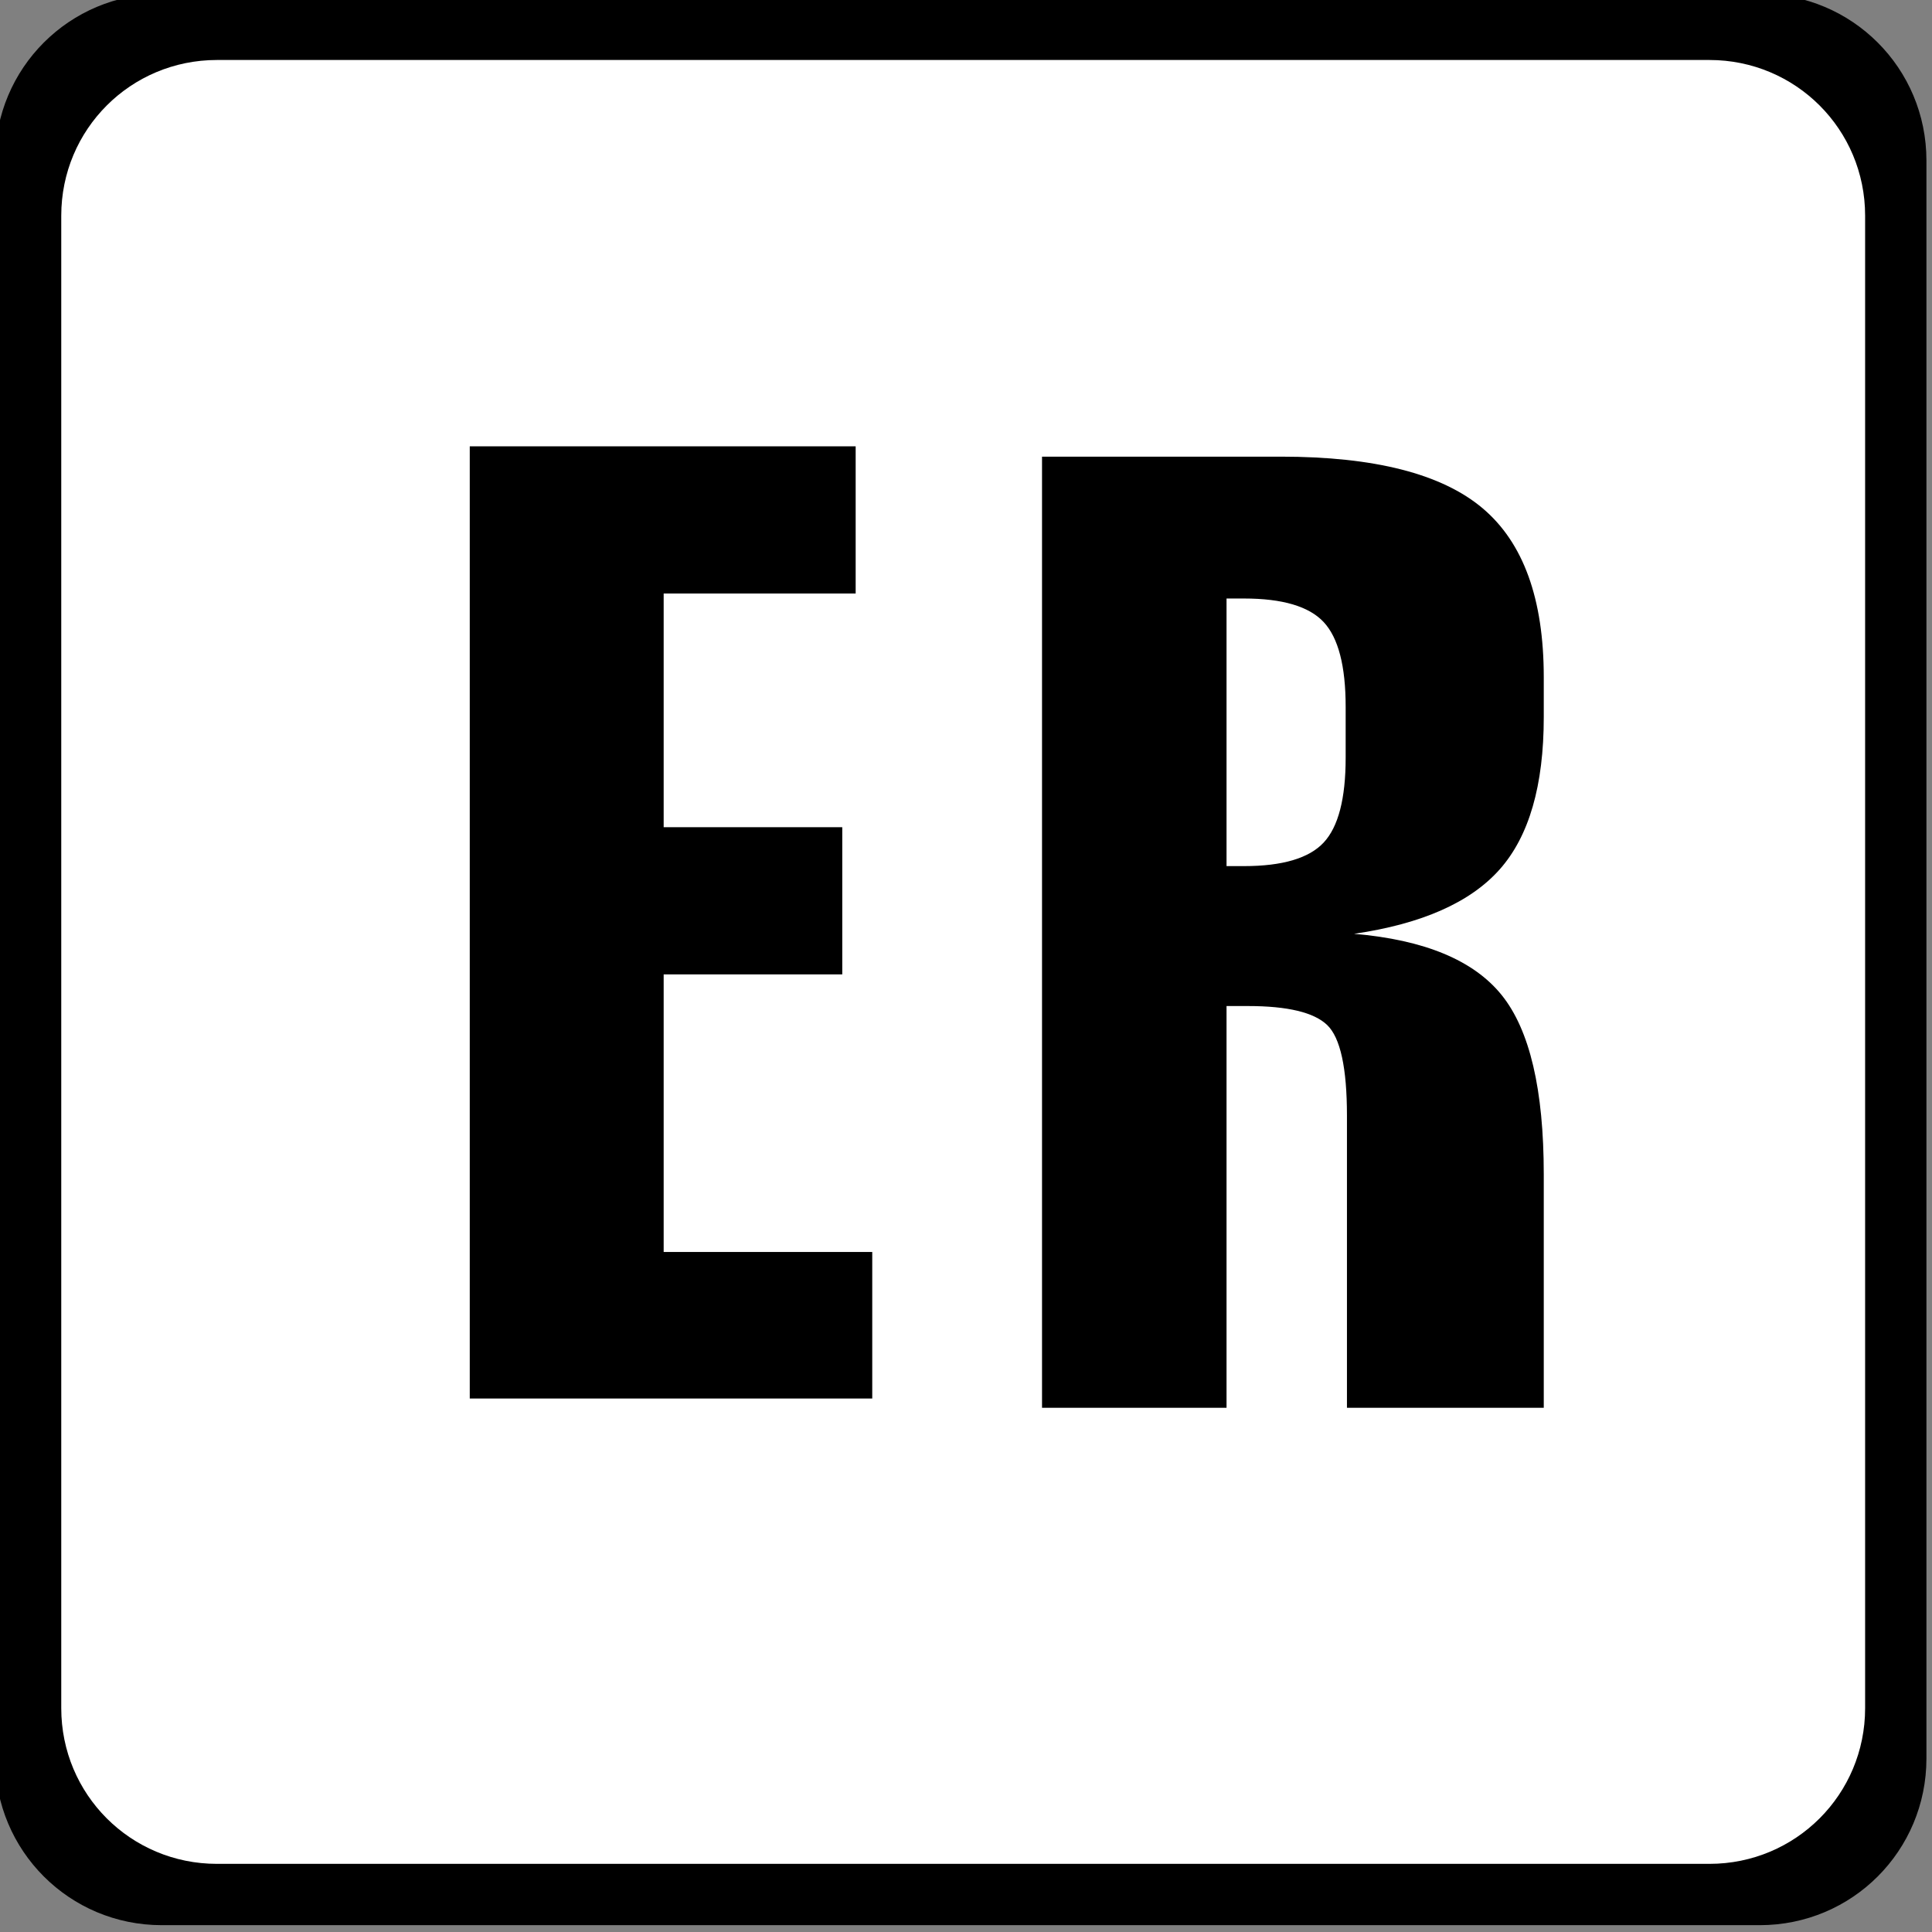 <?xml version="1.0" encoding="UTF-8" standalone="no"?>
<!-- Created with Inkscape (http://www.inkscape.org/) -->

<svg
   xmlns:svg="http://www.w3.org/2000/svg"
   xmlns="http://www.w3.org/2000/svg"
   version="1.1"
   width="400"
   height="400"
   id="svg4008">
  <rect width="100%" height="100%" fill="#808080" stroke="none"/>
  <defs
     id="defs4010">
    <filter
       color-interpolation-filters="sRGB"
       id="filter3888">
      <feGaussianBlur
         id="feGaussianBlur3890"
         stdDeviation="3.316" />
    </filter>
  </defs>
  <g
     transform="translate(0.5,-651.862)"
     id="layer1">
    <g
       transform="matrix(0.295,0,0,0.295,-2889.864,-2981.753)"
       id="g4002"
       style="fill-rule:evenodd">
      <path
         d="m 9907.99,12313.021 1121.52,0 c 64.8,0 116.968,52.169 116.968,116.969 l 0,1121.52 c 0,64.8 -52.168,116.968 -116.968,116.968 l -1121.52,0 c -64.801,0 -116.969,-52.168 -116.969,-116.968 l 0,-1121.52 c 0,-64.8 52.168,-116.969 116.969,-116.969 z"
         id="rect62-7"
         style="fill:#000000;fill-opacity:1" />
      <path
         d="m 9946.692,12359.442 1047.504,0 c 60.524,0 109.25,48.726 109.25,109.25 l 0,1047.504 c 0,60.524 -48.726,109.25 -109.25,109.25 l -1047.504,0 c -60.524,0 -109.249,-48.726 -109.249,-109.25 l 0,-1047.504 c 0,-60.524 48.725,-109.25 109.249,-109.25 z"
         id="rect62-7-4"
         style="fill:#ffffff;fill-opacity:1" />
      <g
         transform="scale(0.994,1.006)"
         id="text82-4"
         style="font-size:922.344px;font-weight:normal;fill:#000000;fill-opacity:1;font-family:Zurich BdXCn BT">
        <path
           d="m 10185.256,12555.252 272.469,0 0,102.683 -135.559,0 0,163.032 126.102,0 0,102.682 -126.102,0 0,193.657 147.269,0 0,102.232 -284.179,0 z"
           id="path4065"
           style="font-size:922.344px;font-weight:normal;fill:#000000;fill-opacity:1;font-family:Zurich BdXCn BT" />
      </g>
      <g
         transform="scale(1.002,0.998)"
         id="text84-0"
         style="font-size:928.685px;font-weight:normal;fill:#000000;fill-opacity:1;font-family:Zurich BdXCn BT">
        <path
           d="m 10634.004,12762.916 0,188.186 12.243,0 c 26.905,0 45.497,-5.517 55.776,-16.551 10.278,-11.034 15.417,-30.911 15.418,-59.63 l 0,-35.823 c 0,-28.719 -5.14,-48.596 -15.418,-59.63 -10.279,-11.034 -28.871,-16.551 -55.776,-16.552 z m -129.236,-99.761 167.327,0 c 65.6,0 112.684,12.093 141.252,36.277 28.568,24.185 42.852,63.787 42.852,118.806 l 0,28.115 c 0,48.067 -10.279,83.739 -30.835,107.016 -20.557,23.278 -54.567,38.394 -102.028,45.346 49.275,4.233 83.738,18.592 103.388,43.079 19.65,24.487 29.475,66.507 29.475,126.062 l 0,164.152 -137.852,0 0,-205.417 c 0,-33.556 -4.61,-54.793 -13.83,-63.711 -9.221,-8.918 -27.737,-13.377 -55.549,-13.377 l -14.964,0 0,282.505 -129.236,0 z"
           id="path4062"
           style="font-size:928.685px;font-weight:normal;fill:#000000;fill-opacity:1;font-family:Zurich BdXCn BT" />
      </g>
    </g>
  </g>
</svg>
